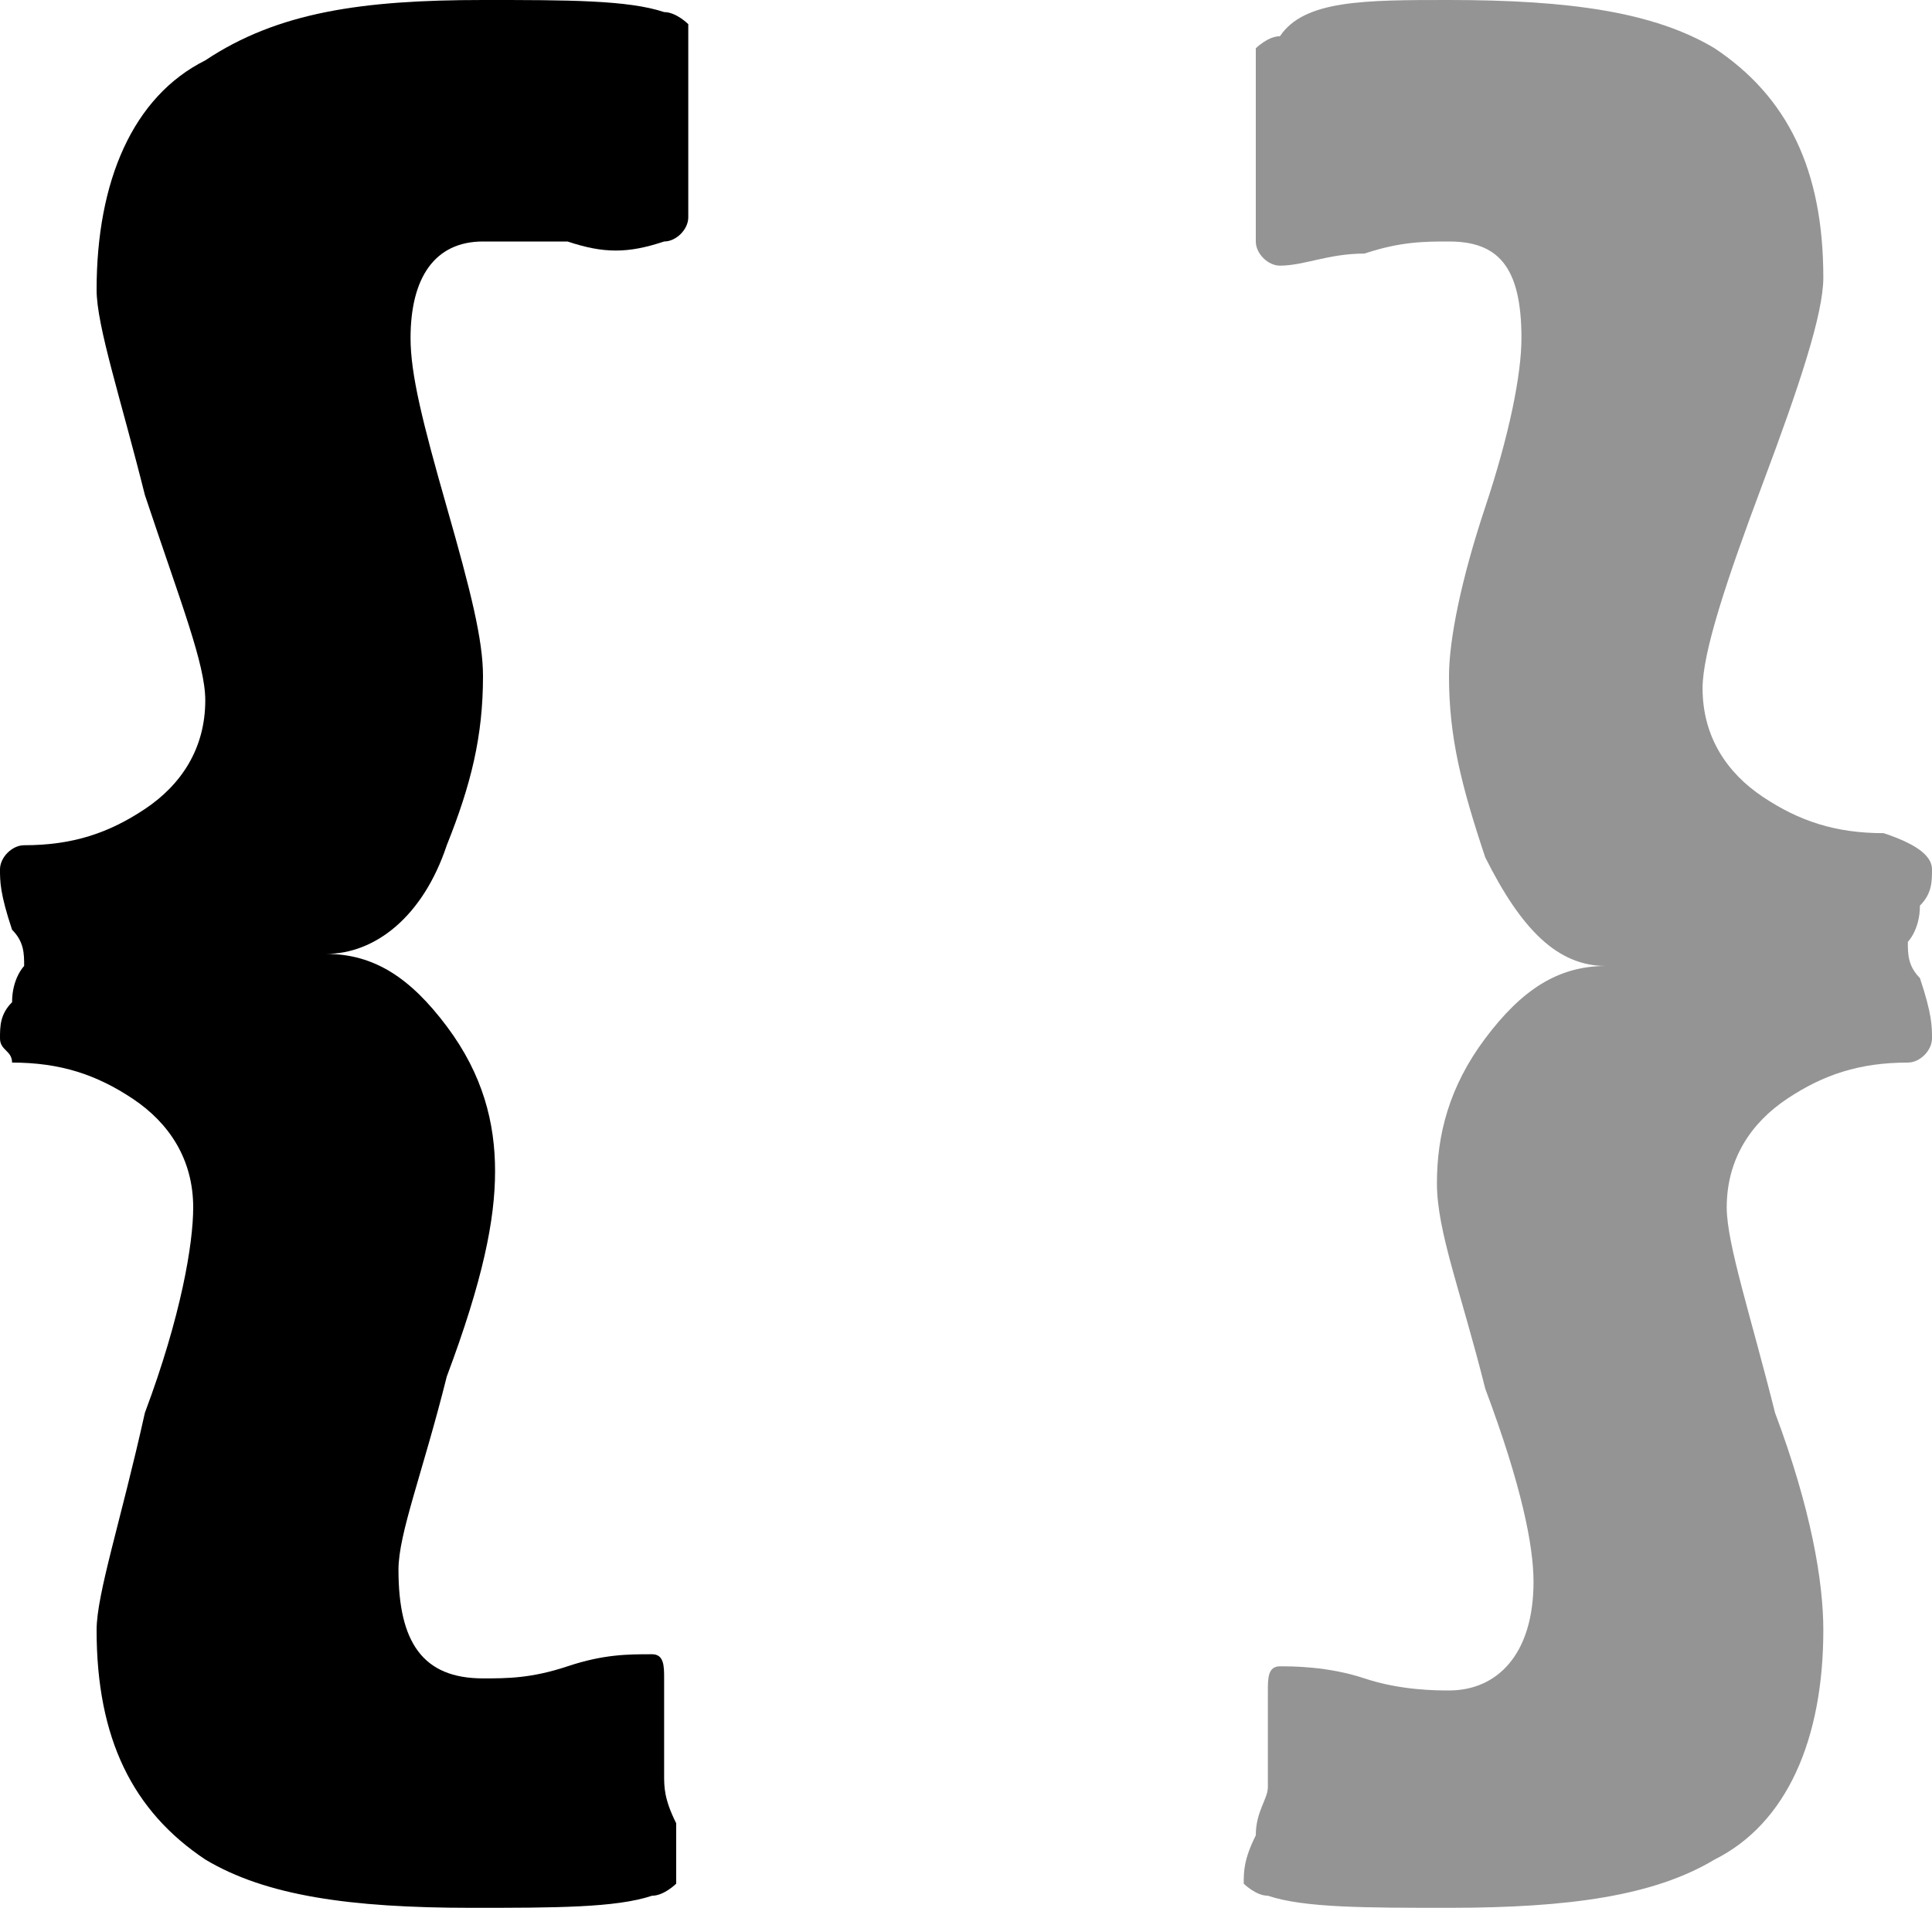<?xml version="1.0" encoding="utf-8"?>
<!-- Generator: Adobe Illustrator 26.0.3, SVG Export Plug-In . SVG Version: 6.00 Build 0)  -->
<svg version="1.1" id="Layer_1" focusable="false" xmlns="http://www.w3.org/2000/svg" xmlns:xlink="http://www.w3.org/1999/xlink"
	 x="0px" y="0px" viewBox="0 0 16 15.8" style="enable-background:new 0 0 16 15.8;" xml:space="preserve">
<style type="text/css">
	.st0{opacity:0.42;enable-background:new;}
</style>
<g>
	<path d="M5.6,15.6c0,0-0.1,0.1-0.2,0.1c-0.3,0.1-0.8,0.1-1.5,0.1c-1,0-1.7-0.1-2.2-0.4c-0.6-0.4-0.9-1-0.9-1.9
		c0-0.3,0.2-0.9,0.4-1.8c0.3-0.8,0.4-1.4,0.4-1.7c0-0.4-0.2-0.7-0.5-0.9c-0.3-0.2-0.6-0.3-1-0.3C0.1,8.7,0,8.7,0,8.6
		c0-0.1,0-0.2,0.1-0.3c0-0.2,0.1-0.3,0.1-0.3c0-0.1,0-0.2-0.1-0.3C0,7.4,0,7.3,0,7.2C0,7.1,0.1,7,0.2,7c0.4,0,0.7-0.1,1-0.3
		c0.3-0.2,0.5-0.5,0.5-0.9c0-0.3-0.2-0.8-0.5-1.7C1,3.3,0.8,2.7,0.8,2.4c0-0.9,0.3-1.6,0.9-1.9C2.3,0.1,3,0,4,0c0.7,0,1.2,0,1.5,0.1
		c0.1,0,0.2,0.1,0.2,0.1c0,0.1,0,0.2,0,0.4c0,0.2,0,0.3,0,0.4c0,0.1,0,0.2,0,0.4c0,0.2,0,0.3,0,0.4c0,0.1-0.1,0.2-0.2,0.2
		C5.2,2.1,5,2.1,4.7,2C4.4,2,4.1,2,4,2C3.6,2,3.4,2.3,3.4,2.8c0,0.3,0.1,0.7,0.3,1.4C3.9,4.9,4,5.3,4,5.6C4,6.1,3.9,6.5,3.7,7
		c-0.2,0.6-0.6,0.9-1,0.9c0.4,0,0.7,0.2,1,0.6C4,8.9,4.1,9.3,4.1,9.7c0,0.4-0.1,0.9-0.4,1.7c-0.2,0.8-0.4,1.3-0.4,1.6
		c0,0.6,0.2,0.9,0.7,0.9c0.2,0,0.4,0,0.7-0.1c0.3-0.1,0.5-0.1,0.7-0.1c0.1,0,0.1,0.1,0.1,0.2c0,0.1,0,0.2,0,0.4c0,0.2,0,0.3,0,0.4
		s0,0.2,0.1,0.4C5.6,15.3,5.6,15.5,5.6,15.6z"/>
	<path class="st0" d="M16,8.6c0,0.1-0.1,0.2-0.2,0.2c-0.4,0-0.7,0.1-1,0.3c-0.3,0.2-0.5,0.5-0.5,0.9c0,0.3,0.2,0.9,0.4,1.7
		c0.3,0.8,0.4,1.4,0.4,1.8c0,0.9-0.3,1.6-0.9,1.9c-0.5,0.3-1.2,0.4-2.2,0.4c-0.7,0-1.2,0-1.5-0.1c-0.1,0-0.2-0.1-0.2-0.1
		c0-0.1,0-0.2,0.1-0.4c0-0.2,0.1-0.3,0.1-0.4s0-0.2,0-0.4c0-0.2,0-0.3,0-0.4c0-0.1,0-0.2,0.1-0.2c0.1,0,0.4,0,0.7,0.1
		c0.3,0.1,0.6,0.1,0.7,0.1c0.4,0,0.7-0.3,0.7-0.9c0-0.3-0.1-0.8-0.4-1.6c-0.2-0.8-0.4-1.3-0.4-1.7c0-0.4,0.1-0.8,0.4-1.2
		c0.3-0.4,0.6-0.6,1-0.6c-0.4,0-0.7-0.3-1-0.9C12.1,6.5,12,6.1,12,5.6c0-0.3,0.1-0.8,0.3-1.4c0.2-0.6,0.3-1.1,0.3-1.4
		C12.6,2.2,12.4,2,12,2c-0.2,0-0.4,0-0.7,0.1c-0.3,0-0.5,0.1-0.7,0.1c-0.1,0-0.2-0.1-0.2-0.2c0-0.1,0-0.2,0-0.4s0-0.3,0-0.4
		c0-0.1,0-0.2,0-0.4c0-0.2,0-0.3,0-0.4c0,0,0.1-0.1,0.2-0.1C10.8,0,11.3,0,12,0c1,0,1.7,0.1,2.2,0.4c0.6,0.4,0.9,1,0.9,1.9
		c0,0.3-0.2,0.9-0.5,1.7c-0.3,0.8-0.5,1.4-0.5,1.7c0,0.4,0.2,0.7,0.5,0.9c0.3,0.2,0.6,0.3,1,0.3C15.9,7,16,7.1,16,7.2
		c0,0.1,0,0.2-0.1,0.3c0,0.2-0.1,0.3-0.1,0.3c0,0.1,0,0.2,0.1,0.3C16,8.4,16,8.5,16,8.6z"/>
</g>
  	<!-- dark mode favicon -->
  	<style>
		@media (prefers-color-scheme: dark) {
			:root {
				filter: invert(100%);
			}
		}
  	</style>
</svg>

